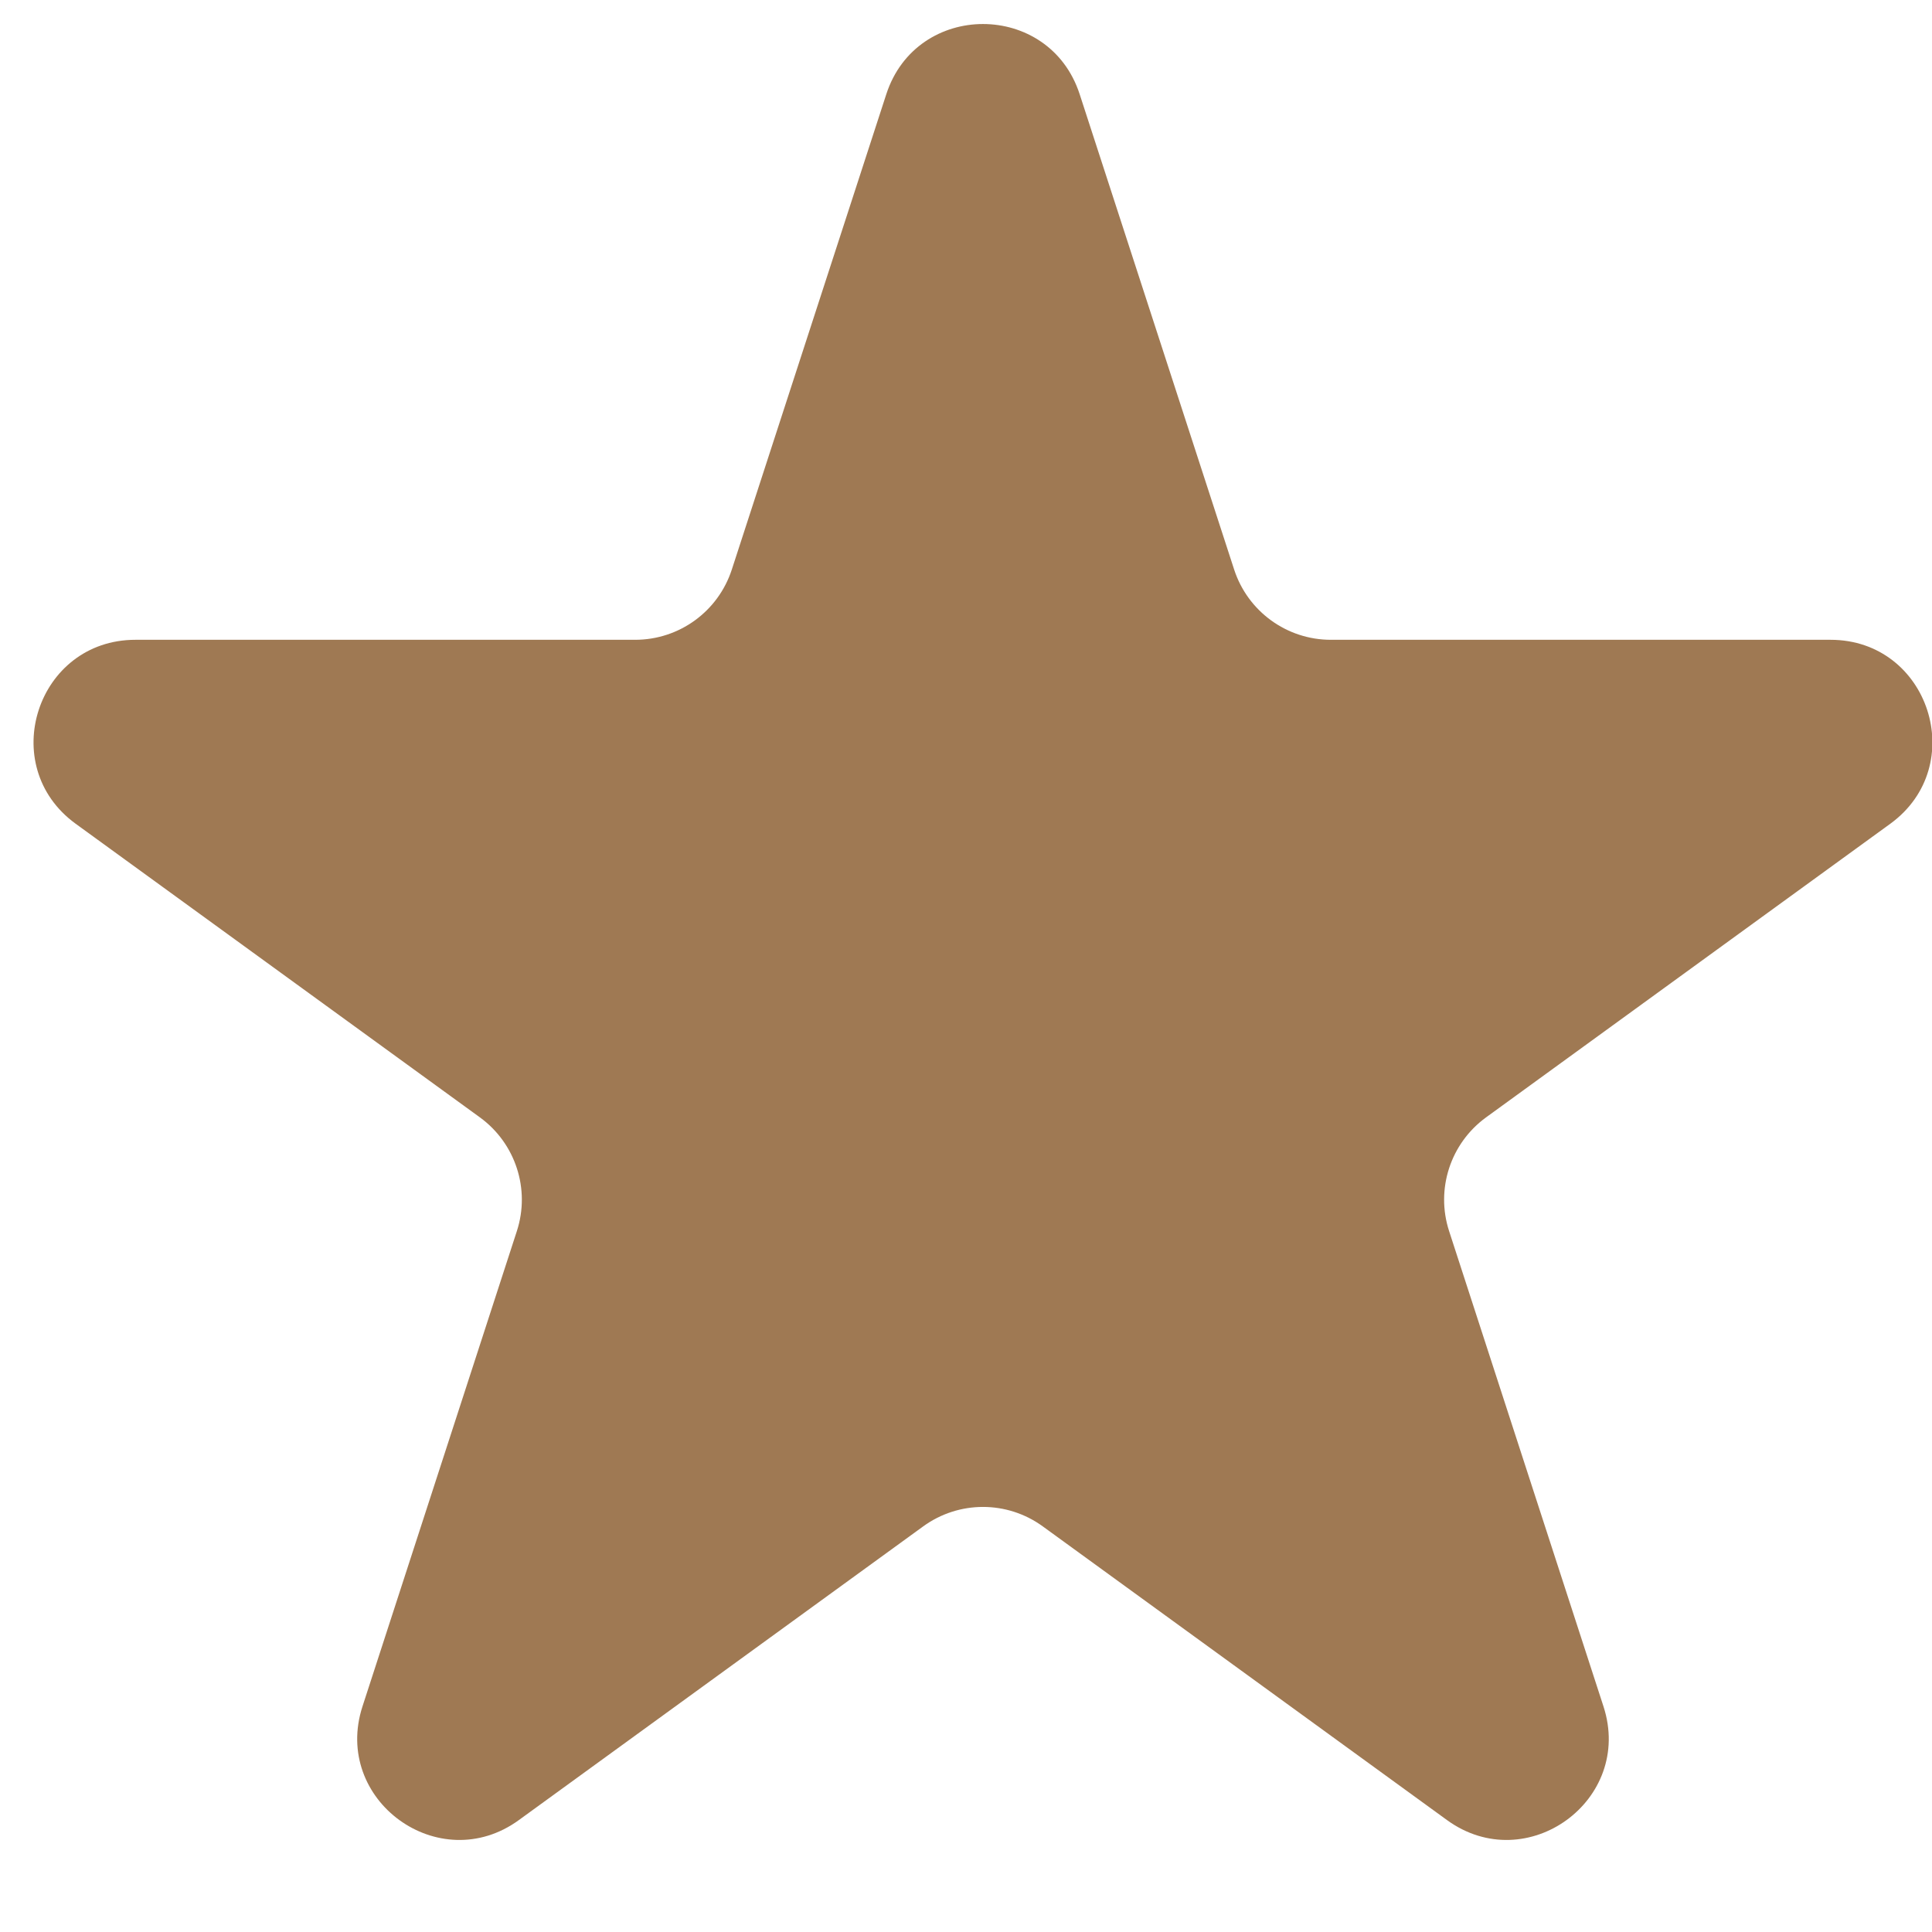 <svg width="19" height="19" viewBox="0 0 19 19" fill="none" xmlns="http://www.w3.org/2000/svg">
<path d="M8.716 0.927C9.015 0.006 10.319 0.006 10.618 0.927L12.137 5.601C12.271 6.013 12.655 6.292 13.088 6.292H18.002C18.971 6.292 19.373 7.531 18.59 8.101L14.614 10.989C14.264 11.244 14.117 11.695 14.251 12.107L15.769 16.781C16.069 17.703 15.014 18.469 14.23 17.899L10.255 15.011C9.904 14.756 9.43 14.756 9.079 15.011L5.103 17.899C4.32 18.469 3.265 17.703 3.565 16.781L5.083 12.107C5.217 11.695 5.07 11.244 4.72 10.989L0.744 8.101C-0.04 7.531 0.363 6.292 1.332 6.292H6.246C6.68 6.292 7.063 6.013 7.197 5.601L8.716 0.927Z" fill="#9F7953"/>
</svg>
